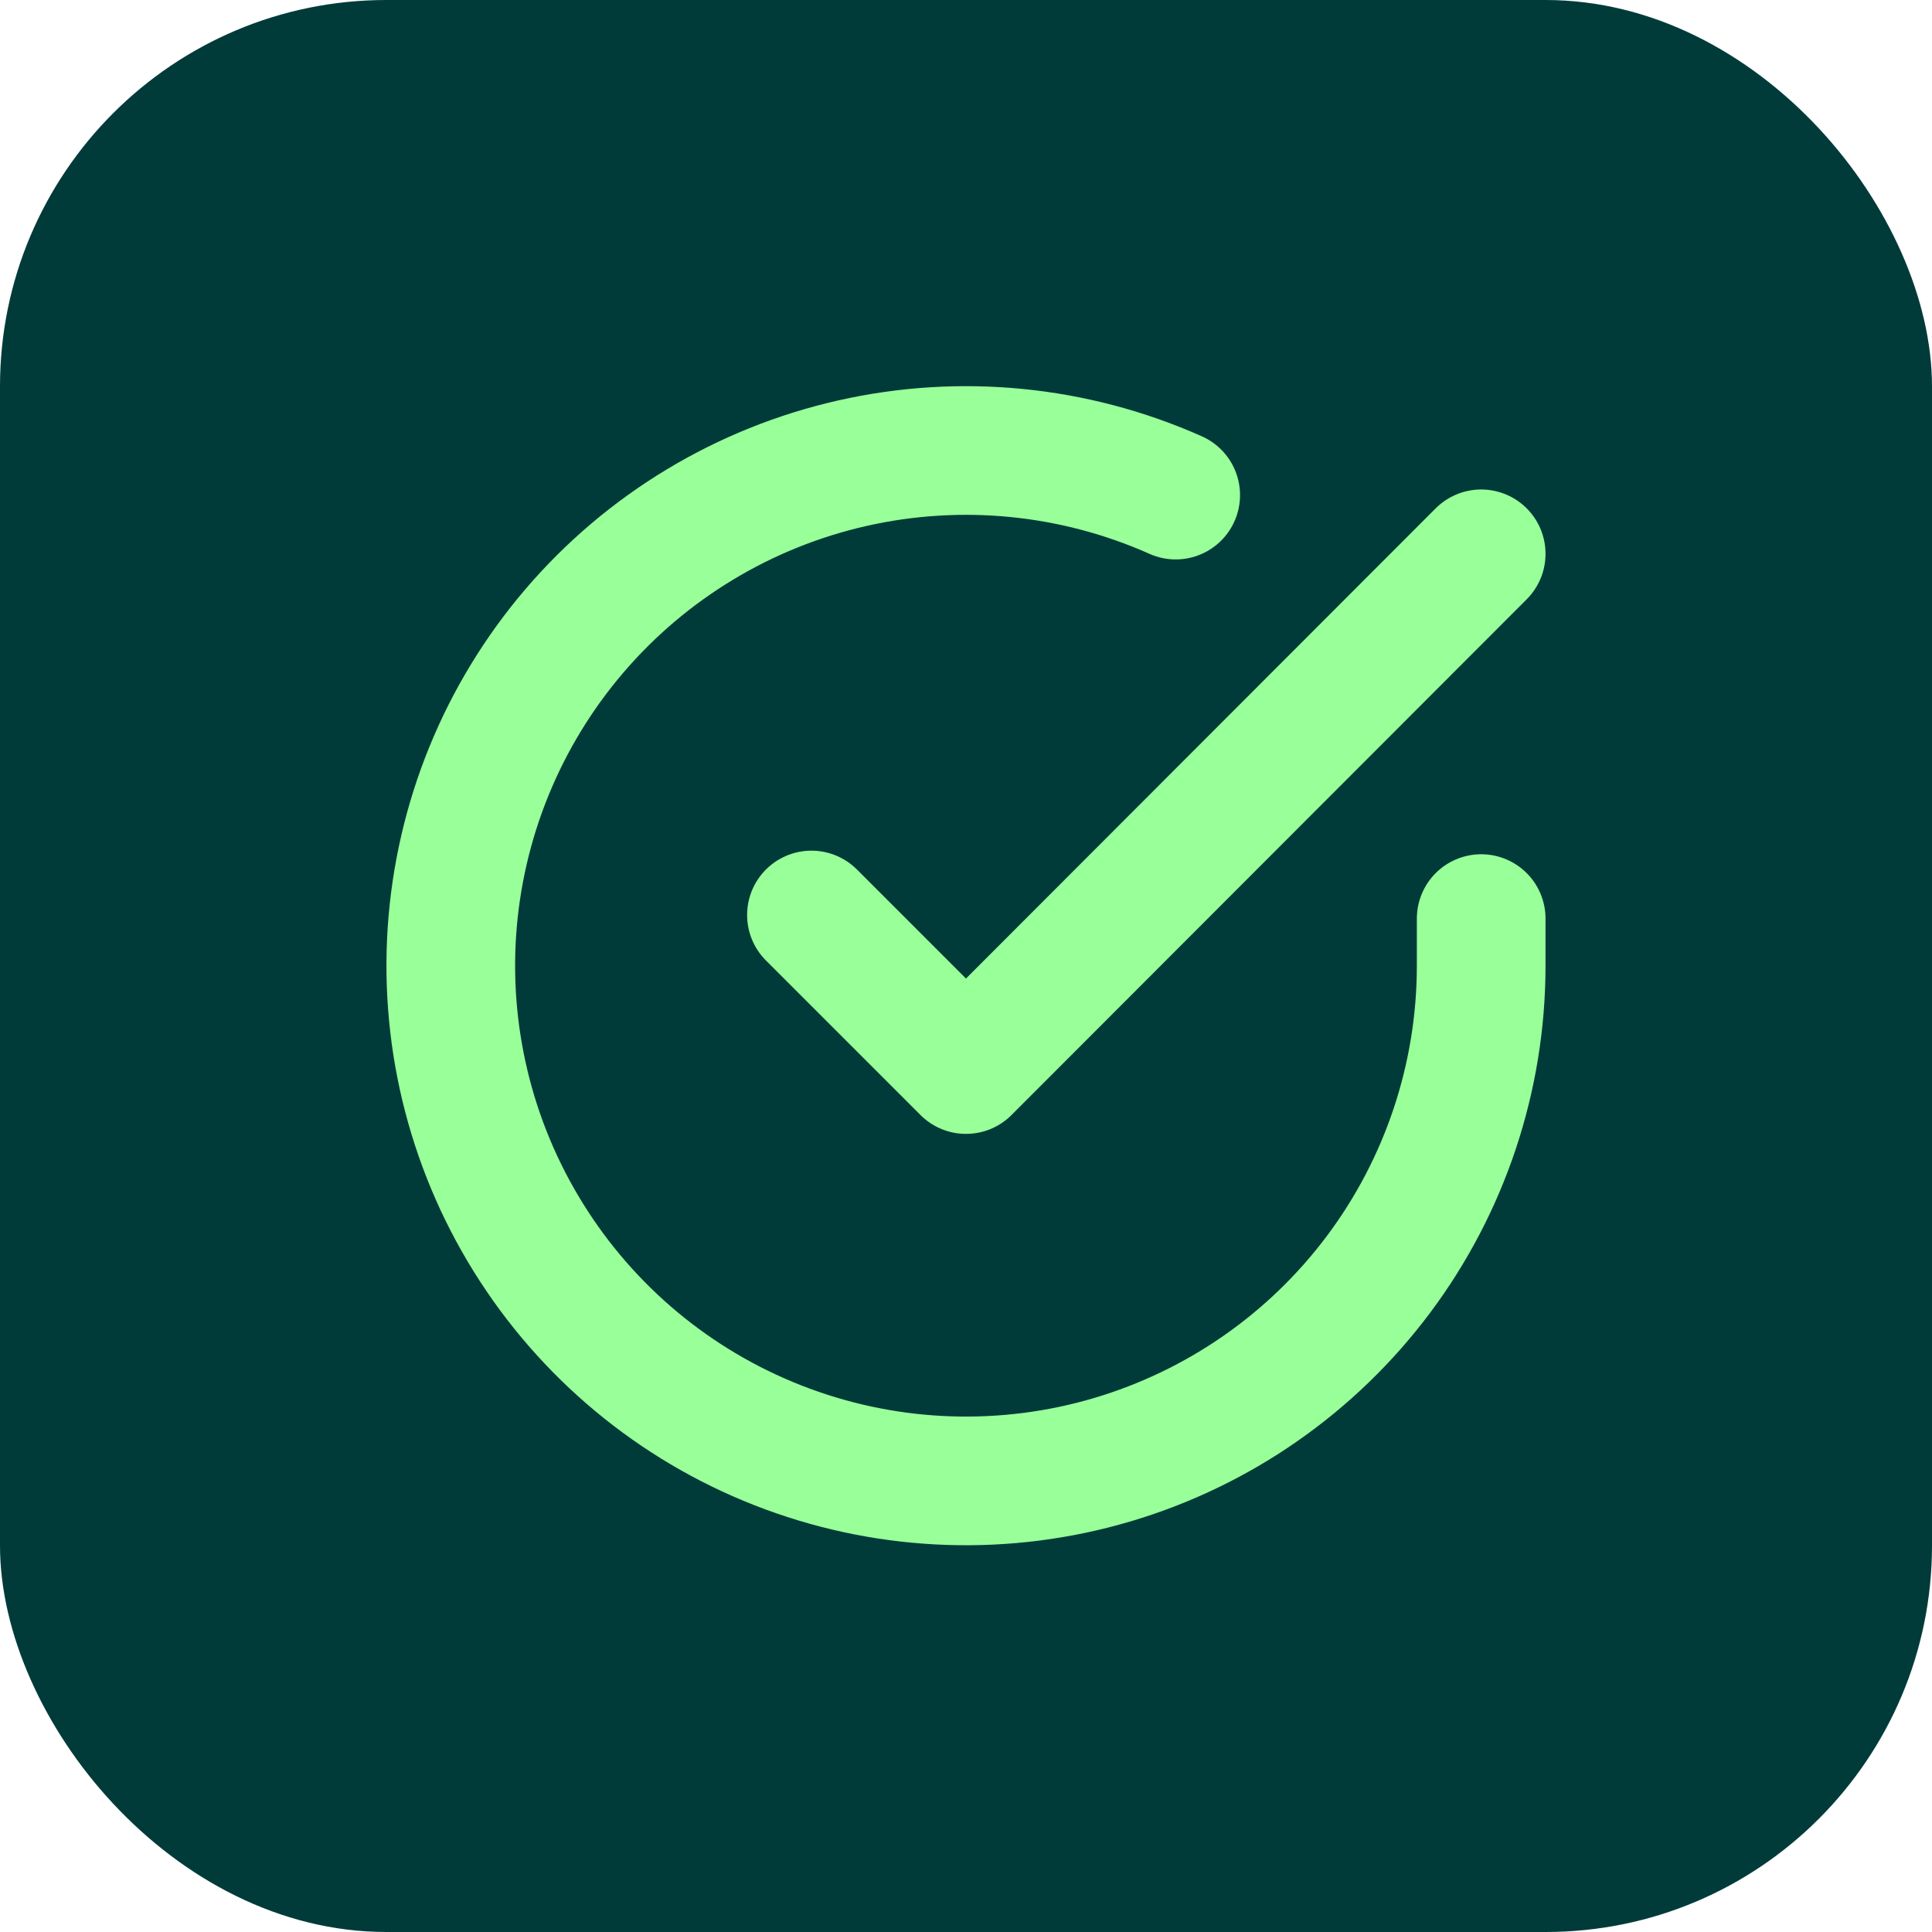 <svg xmlns="http://www.w3.org/2000/svg" width="50" height="50" viewBox="0 0 50 50" fill="none"><rect width="50" height="50" rx="10" fill="#003B3A"></rect><path d="M38.333 23.773V25C38.331 27.875 37.401 30.673 35.679 32.976C33.957 35.279 31.538 36.963 28.78 37.779C26.023 38.594 23.076 38.496 20.379 37.499C17.682 36.503 15.379 34.661 13.815 32.249C12.249 29.837 11.506 26.984 11.695 24.115C11.885 21.246 12.996 18.515 14.864 16.329C16.732 14.144 19.257 12.621 22.061 11.987C24.866 11.353 27.8 11.643 30.427 12.813" stroke="#99FF99" stroke-width="3.33" stroke-linecap="round" stroke-linejoin="round"></path><path d="M38.333 14.333L25 27.68L21 23.68" stroke="#99FF99" stroke-width="3.33" stroke-linecap="round" stroke-linejoin="round"></path></svg>